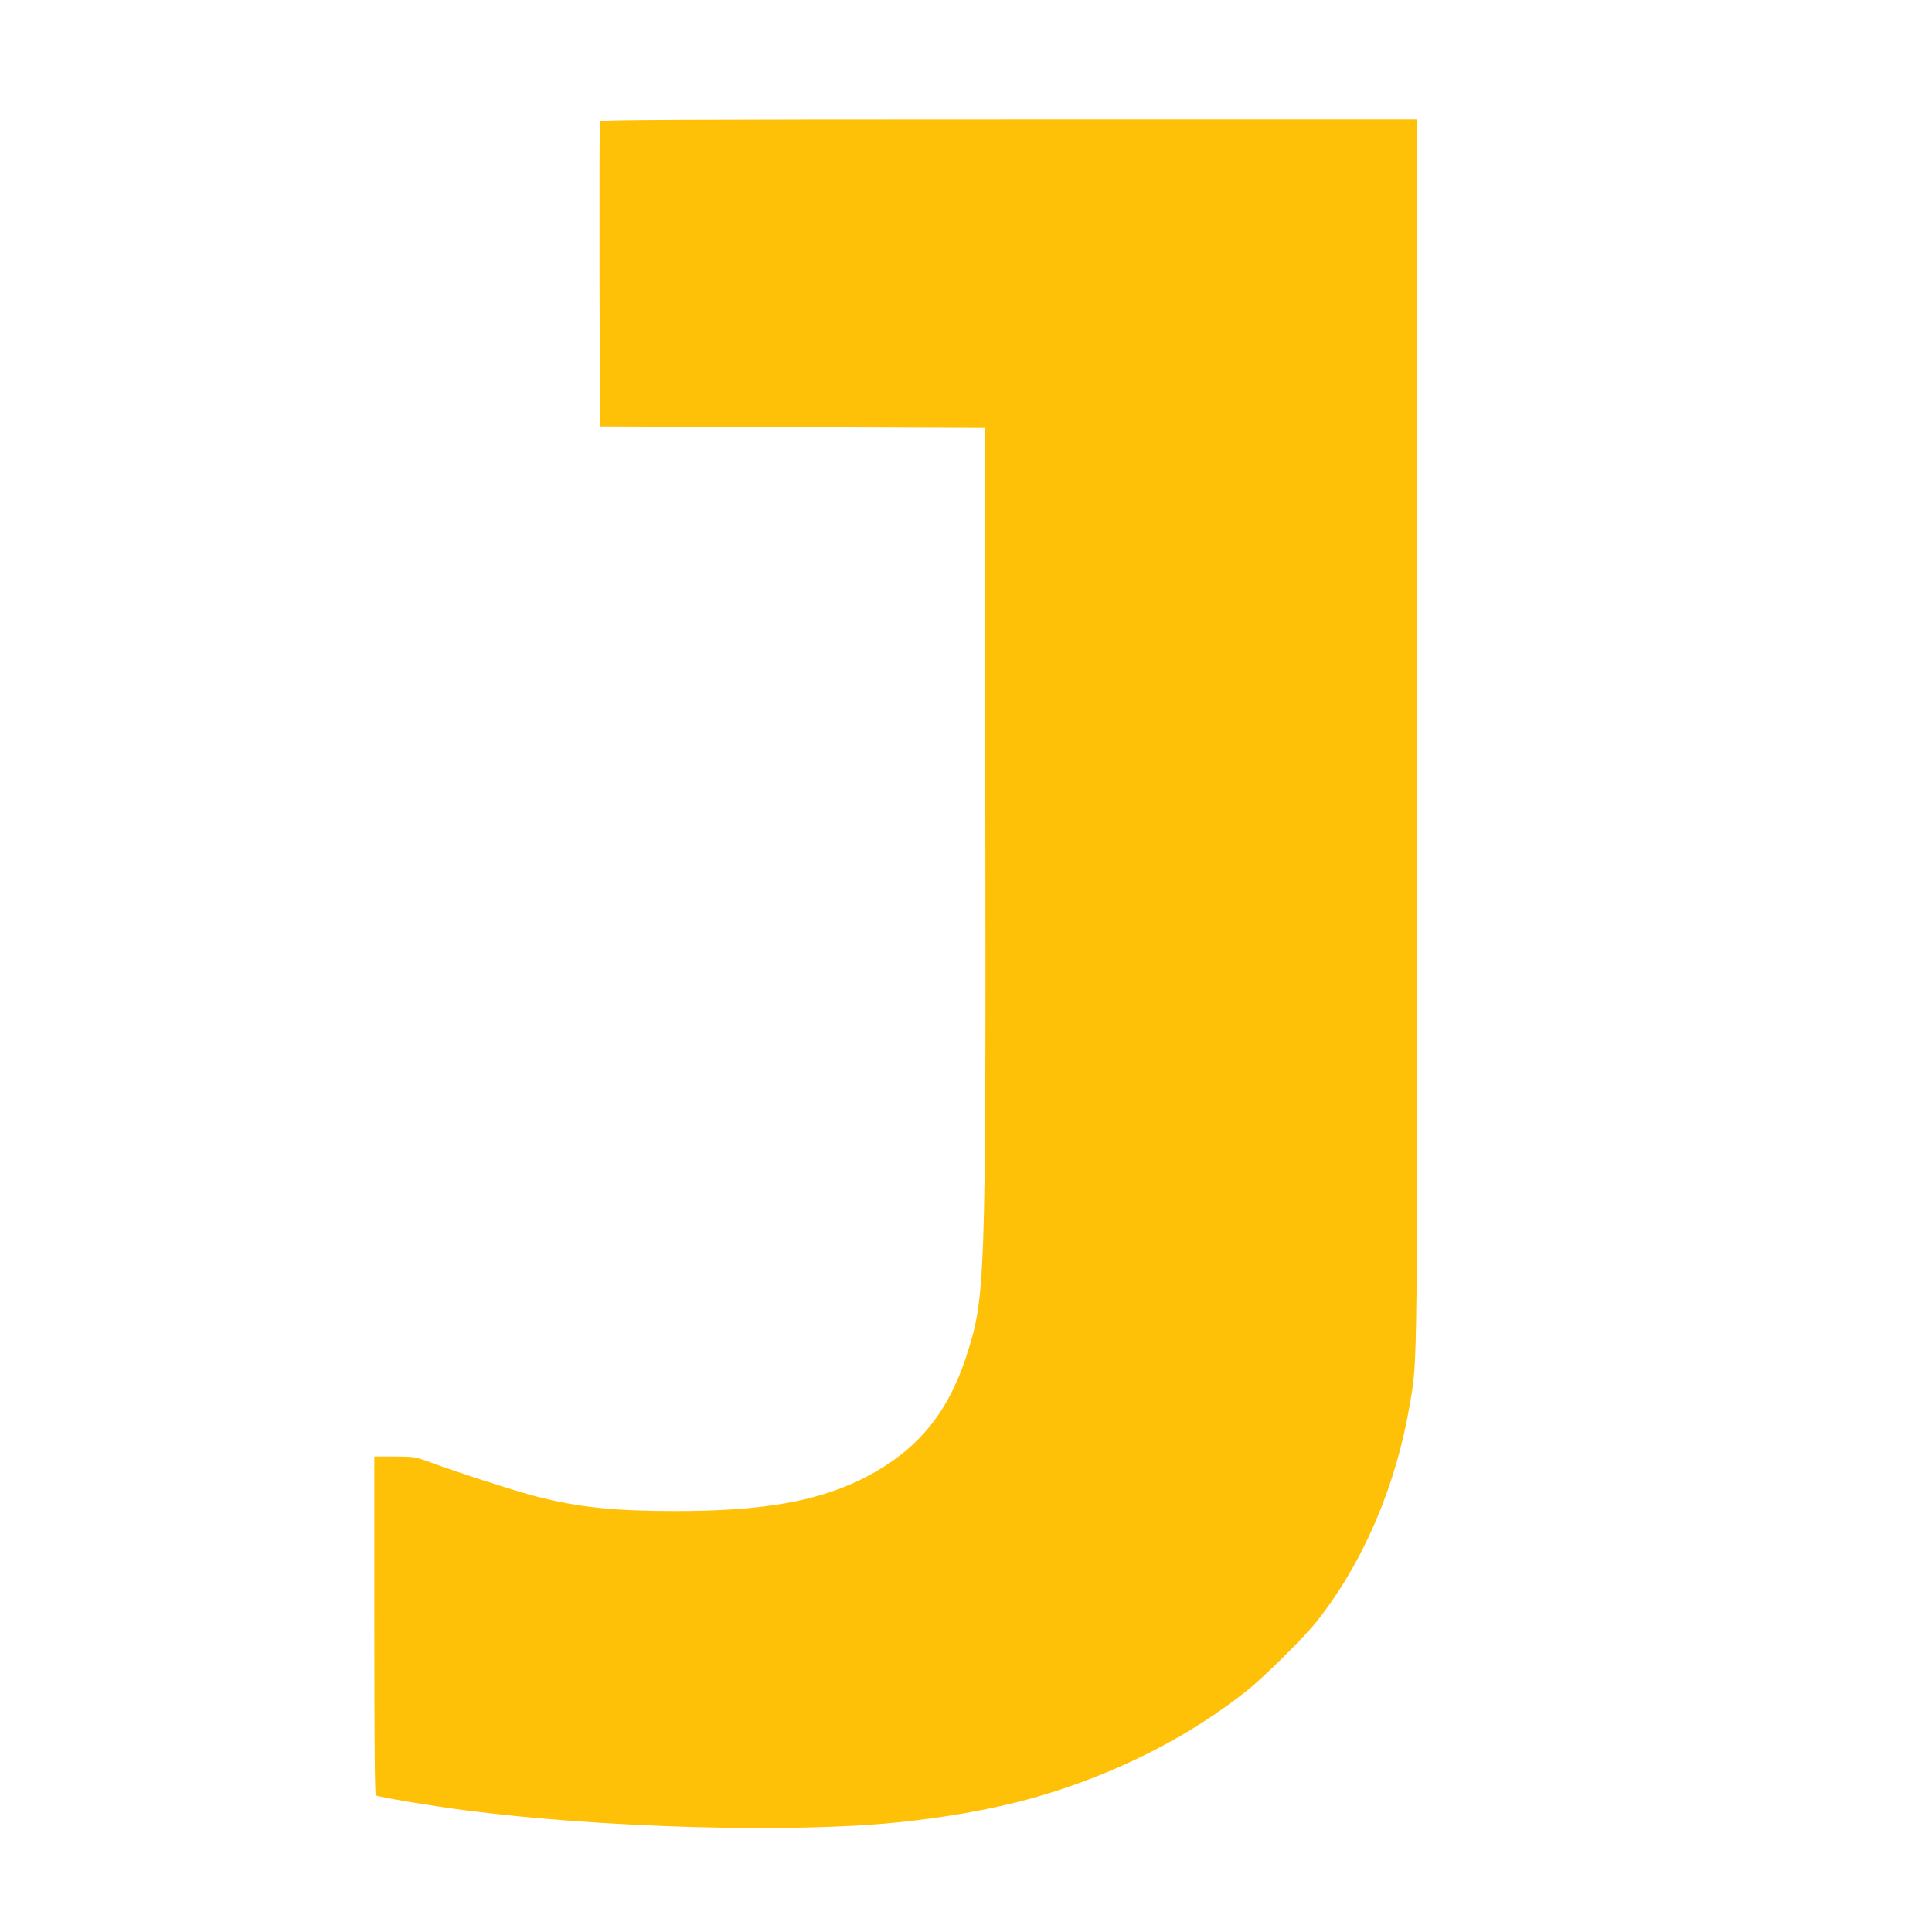 <?xml version="1.0" standalone="no"?>
<!DOCTYPE svg PUBLIC "-//W3C//DTD SVG 20010904//EN"
 "http://www.w3.org/TR/2001/REC-SVG-20010904/DTD/svg10.dtd">
<svg version="1.0" xmlns="http://www.w3.org/2000/svg"
 width="1280pt" height="1280pt" viewBox="0 0 1280 1280"
 preserveAspectRatio="xMidYMid meet">
<g transform="translate(0,1280) scale(0.1,-0.1)"
fill="#ffc107" stroke="none">
<path d="M3975 11998 c-3 -7 -4 -465 -3 -1018 l3 -1005 1275 -5 1275 -5 3
-2435 c4 -3264 2 -3324 -129 -3725 -123 -373 -325 -615 -661 -790 -310 -161
-681 -227 -1268 -226 -400 0 -638 25 -915 96 -139 36 -519 158 -699 225 -107
39 -111 40 -242 40 l-134 0 0 -1119 c0 -768 3 -1122 10 -1126 18 -11 382 -72
595 -99 897 -116 2150 -151 2850 -81 404 41 754 110 1055 207 478 154 913 382
1270 666 114 90 384 358 466 462 306 389 523 894 614 1433 52 308 50 118 50
4470 l0 4047 -2705 0 c-2155 0 -2707 -3 -2710 -12z"/>
</g>
</svg>
